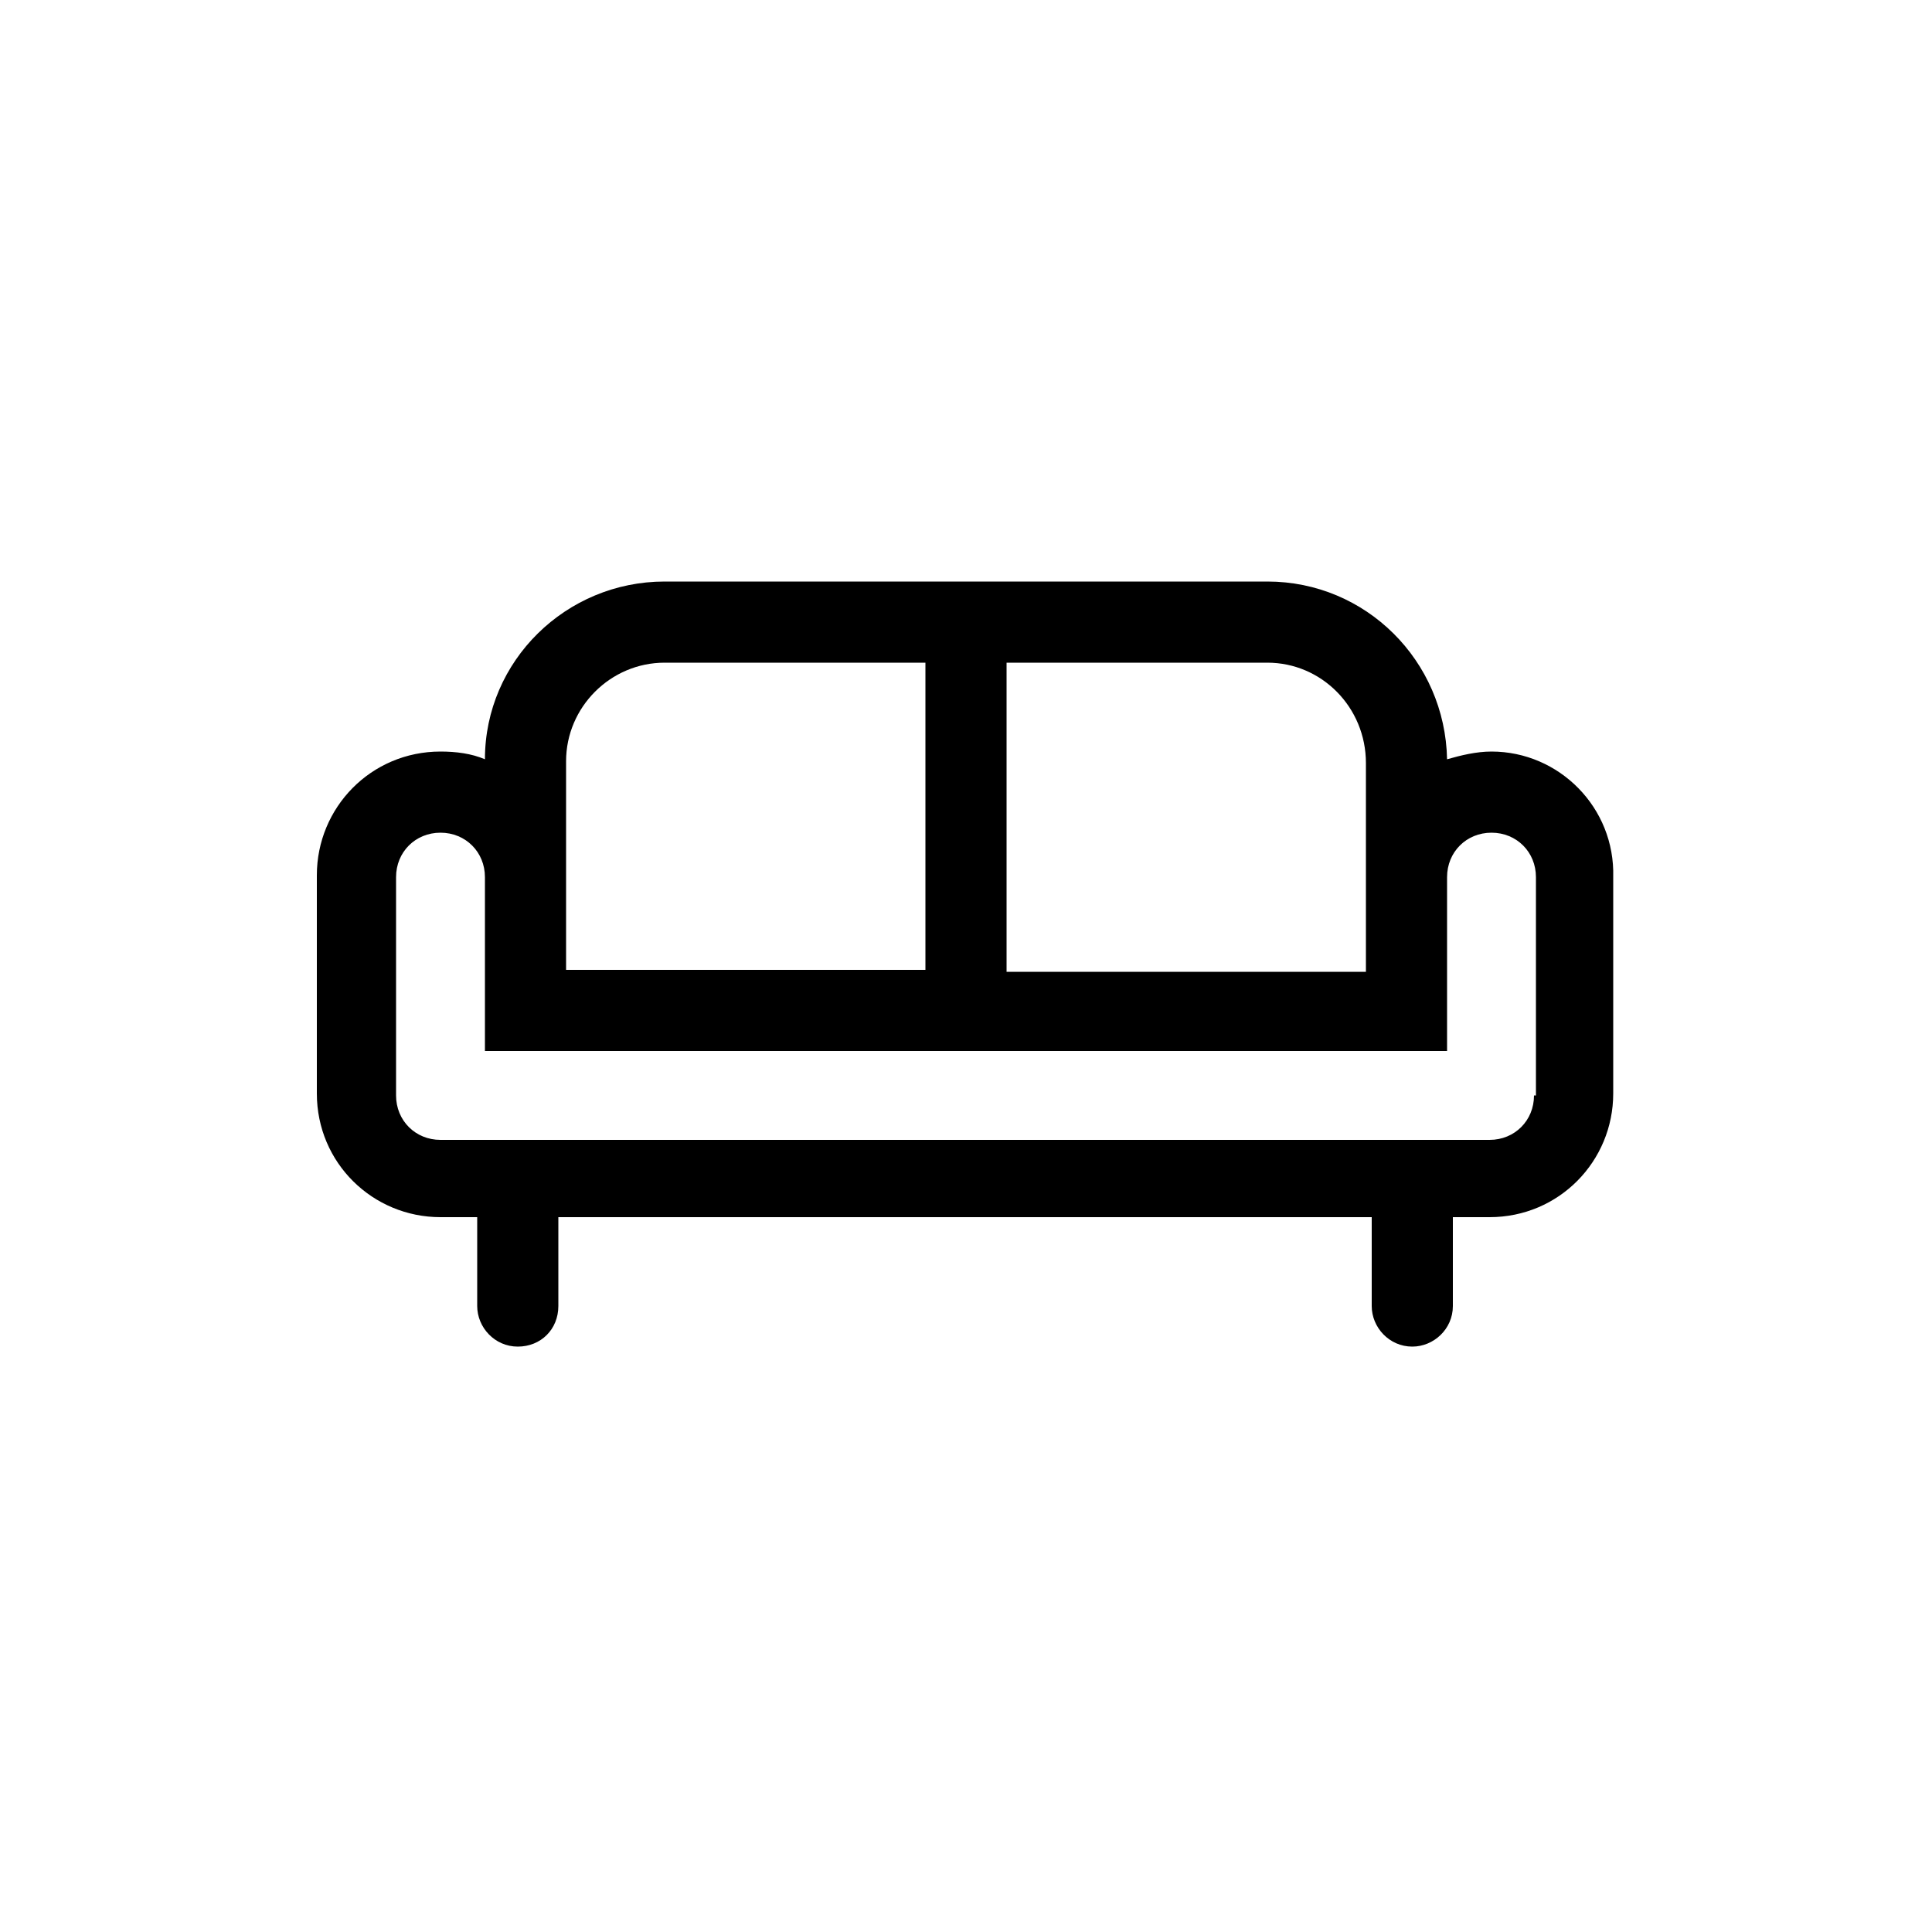 <?xml version="1.0" encoding="utf-8"?>
<!-- Generator: Adobe Illustrator 27.1.1, SVG Export Plug-In . SVG Version: 6.00 Build 0)  -->
<svg version="1.1" id="Calque_1" xmlns="http://www.w3.org/2000/svg" xmlns:xlink="http://www.w3.org/1999/xlink" x="0px" y="0px"
	 viewBox="0 0 100 100" style="enable-background:new 0 0 100 100;" xml:space="preserve">
<path d="M77.2,38.9c-0.8,0-1.6,0.2-2.3,0.4c-0.1-5.1-4.2-9.2-9.3-9.2H34.4c-5.1,0-9.3,4.1-9.3,9.2c-0.7-0.3-1.5-0.4-2.3-0.4
	c-3.6,0-6.4,2.9-6.4,6.4v11.3c0,3.6,2.9,6.4,6.4,6.4h1.9v4.6c0,1.1,0.9,2.1,2.1,2.1s2.1-0.9,2.1-2.1v-4.6h42.1v4.6
	c0,1.1,0.9,2.1,2.1,2.1c1.1,0,2.1-0.9,2.1-2.1v-4.6h1.9c3.6,0,6.4-2.9,6.4-6.4V45.4C83.6,41.8,80.7,38.9,77.2,38.9z M70.7,39.5v5.4
	c0,0.2,0,0.3,0,0.5v4.9H52.1V34.3h13.5C68.4,34.3,70.7,36.6,70.7,39.5z M34.4,34.3h13.5v15.9H29.3v-4.9c0-0.2,0-0.3,0-0.5v-5.4
	C29.3,36.6,31.6,34.3,34.4,34.3z M79.4,56.7c0,1.3-1,2.3-2.3,2.3H22.8c-1.3,0-2.3-1-2.3-2.3V45.4c0-1.3,1-2.3,2.3-2.3
	c1.3,0,2.3,1,2.3,2.3v9h49.8v-9c0-1.3,1-2.3,2.3-2.3c1.3,0,2.3,1,2.3,2.3V56.7z"/>
</svg>
